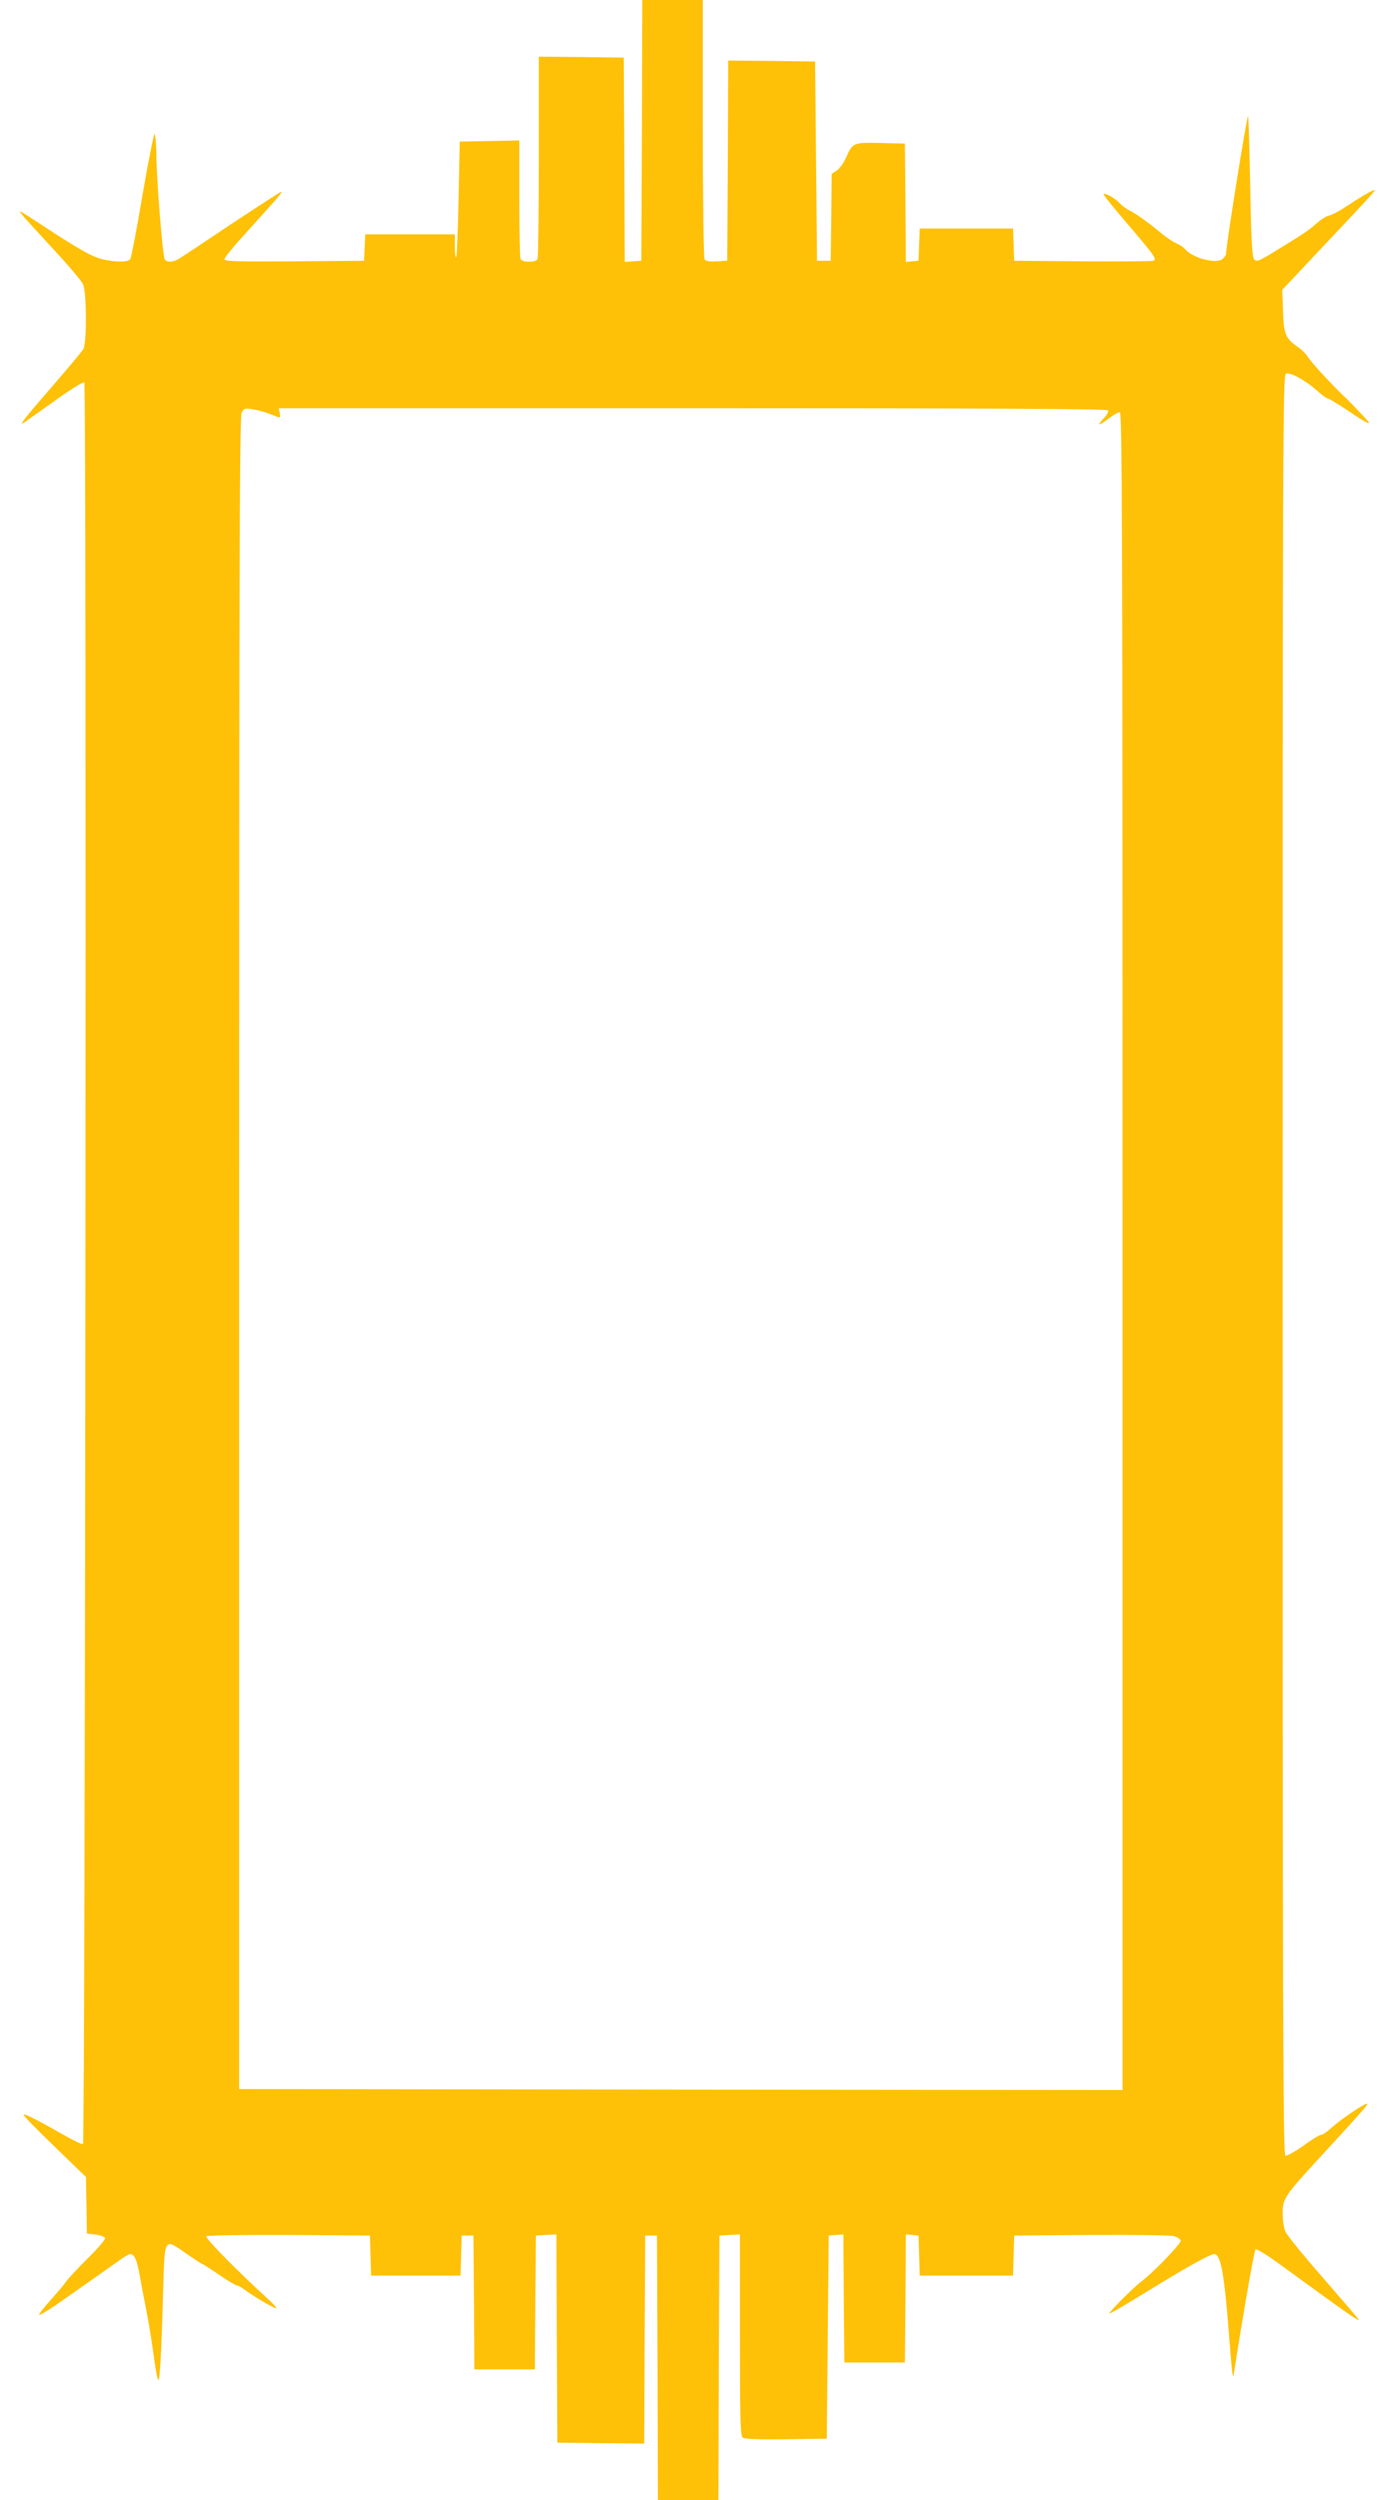 <?xml version="1.0" standalone="no"?>
<!DOCTYPE svg PUBLIC "-//W3C//DTD SVG 20010904//EN"
 "http://www.w3.org/TR/2001/REC-SVG-20010904/DTD/svg10.dtd">
<svg version="1.0" xmlns="http://www.w3.org/2000/svg"
 width="712pt" height="1280pt" viewBox="0 0 712 1280"
 preserveAspectRatio="xMidYMid meet">
<g transform="translate(0,1280) scale(0.1,-0.1)"
fill="#ffc107" stroke="none">
<path d="M3288 12133 l-3 -668 -42 -3 -43 -3 -2 523 -3 523 -217 3 -218 2 0
-509 c0 -280 -3 -516 -6 -525 -4 -11 -19 -16 -44 -16 -25 0 -40 5 -44 16 -3 9
-6 148 -6 310 l0 295 -152 -3 -153 -3 -6 -293 c-3 -160 -9 -295 -12 -299 -4
-3 -7 21 -7 55 l0 62 -230 0 -229 0 -3 -67 -3 -68 -357 -3 c-296 -2 -358 0
-358 11 0 8 46 65 103 127 56 62 125 138 152 169 28 30 43 52 35 49 -8 -3
-122 -77 -254 -164 -131 -88 -250 -167 -265 -176 -30 -21 -67 -23 -77 -6 -11
17 -43 419 -43 540 -1 53 -5 99 -9 102 -4 2 -32 -138 -62 -312 -29 -174 -58
-323 -63 -329 -13 -17 -80 -16 -151 2 -42 11 -105 46 -225 123 -211 138 -198
130 -180 105 8 -11 79 -89 158 -174 79 -85 150 -168 157 -186 18 -42 19 -298
1 -330 -7 -12 -77 -96 -157 -188 -145 -167 -175 -206 -149 -190 7 5 78 55 158
112 79 57 148 100 153 95 12 -12 5 -9015 -7 -9019 -6 -2 -49 19 -95 45 -133
76 -203 112 -209 106 -4 -3 67 -76 157 -162 l162 -157 3 -145 2 -145 44 -5
c25 -3 46 -11 49 -18 2 -7 -38 -55 -90 -105 -51 -51 -100 -104 -109 -117 -9
-14 -44 -55 -78 -93 -33 -37 -61 -72 -61 -77 0 -6 37 16 83 47 179 125 271
190 320 225 28 21 57 38 63 38 22 0 35 -28 49 -106 8 -44 23 -124 34 -179 11
-55 27 -153 36 -217 8 -65 19 -127 24 -140 9 -25 17 108 27 460 8 273 3 265
122 182 39 -27 74 -50 77 -50 3 0 42 -25 86 -55 44 -30 85 -55 91 -55 6 0 25
-10 42 -23 51 -38 157 -99 162 -94 2 2 -17 24 -43 47 -156 142 -324 313 -316
321 5 5 176 8 424 7 l414 -3 3 -102 3 -103 229 0 229 0 3 103 3 102 30 0 30 0
3 -342 2 -343 155 0 155 0 2 343 3 342 52 3 53 3 2 -533 3 -533 222 -3 223 -2
2 532 3 533 30 0 30 0 3 -677 2 -678 155 0 155 0 2 678 3 677 53 3 52 3 0
-514 c0 -425 2 -517 14 -526 9 -8 77 -11 222 -9 l209 3 5 520 5 520 37 3 38 3
2 -328 3 -328 155 0 155 0 3 328 2 328 33 -3 32 -3 3 -102 3 -103 239 0 239 0
3 102 3 103 393 3 c216 1 408 -1 425 -6 18 -5 33 -15 35 -23 3 -15 -144 -167
-204 -211 -39 -29 -167 -158 -162 -163 2 -2 91 50 198 116 189 117 319 189
339 189 34 0 52 -99 76 -410 18 -232 20 -240 28 -185 38 249 101 612 108 619
4 5 62 -30 131 -81 354 -258 398 -288 398 -279 0 3 -82 98 -181 212 -100 114
-188 222 -195 240 -8 18 -14 60 -14 92 0 76 10 91 199 296 220 239 243 266
233 266 -16 0 -135 -81 -179 -121 -24 -22 -49 -39 -57 -39 -8 0 -49 -25 -91
-56 -43 -30 -84 -53 -91 -50 -12 5 -14 724 -14 4561 0 4229 1 4556 17 4562 22
8 96 -32 156 -84 26 -24 52 -43 58 -43 5 0 50 -27 100 -60 109 -74 135 -85 89
-37 -19 20 -44 46 -55 58 -11 11 -39 40 -63 62 -76 75 -155 162 -172 189 -9
15 -32 38 -50 50 -65 44 -75 68 -78 187 l-4 107 174 185 c297 315 314 333 294
325 -20 -7 -74 -39 -154 -92 -26 -17 -59 -34 -75 -38 -15 -3 -45 -23 -67 -43
-40 -35 -69 -54 -223 -148 -67 -41 -81 -46 -92 -34 -11 11 -16 89 -21 377 -4
199 -9 360 -11 358 -8 -8 -113 -665 -113 -707 0 -4 -7 -15 -17 -24 -29 -29
-154 3 -193 50 -7 9 -27 22 -44 29 -17 7 -52 31 -78 52 -63 53 -127 99 -163
117 -17 8 -39 25 -50 37 -23 25 -74 54 -82 46 -3 -2 52 -71 122 -152 139 -163
153 -182 133 -189 -7 -3 -171 -4 -363 -3 l-350 3 -3 83 -3 82 -239 0 -239 0
-3 -82 -3 -83 -32 -3 -33 -3 -2 303 -3 303 -124 3 c-141 3 -143 2 -177 -74
-12 -28 -34 -58 -48 -67 l-26 -17 -2 -223 -3 -222 -35 0 -35 0 -5 510 -5 510
-222 3 -223 2 -2 -512 -3 -513 -54 -3 c-37 -2 -57 1 -62 10 -5 7 -9 309 -9
671 l0 657 -155 0 -155 0 -2 -667z m-1918 -1448 c19 -7 42 -15 51 -19 13 -6
16 -2 12 18 l-5 26 2120 0 c1509 0 2123 -3 2128 -11 3 -6 -6 -23 -20 -38 -40
-42 -31 -45 20 -6 25 19 52 35 60 35 12 0 14 -587 14 -4295 l0 -4295 -2262 2
-2263 3 0 4280 c0 3536 2 4284 13 4303 12 21 18 23 55 17 23 -4 58 -13 77 -20z"/>
</g>
</svg>
